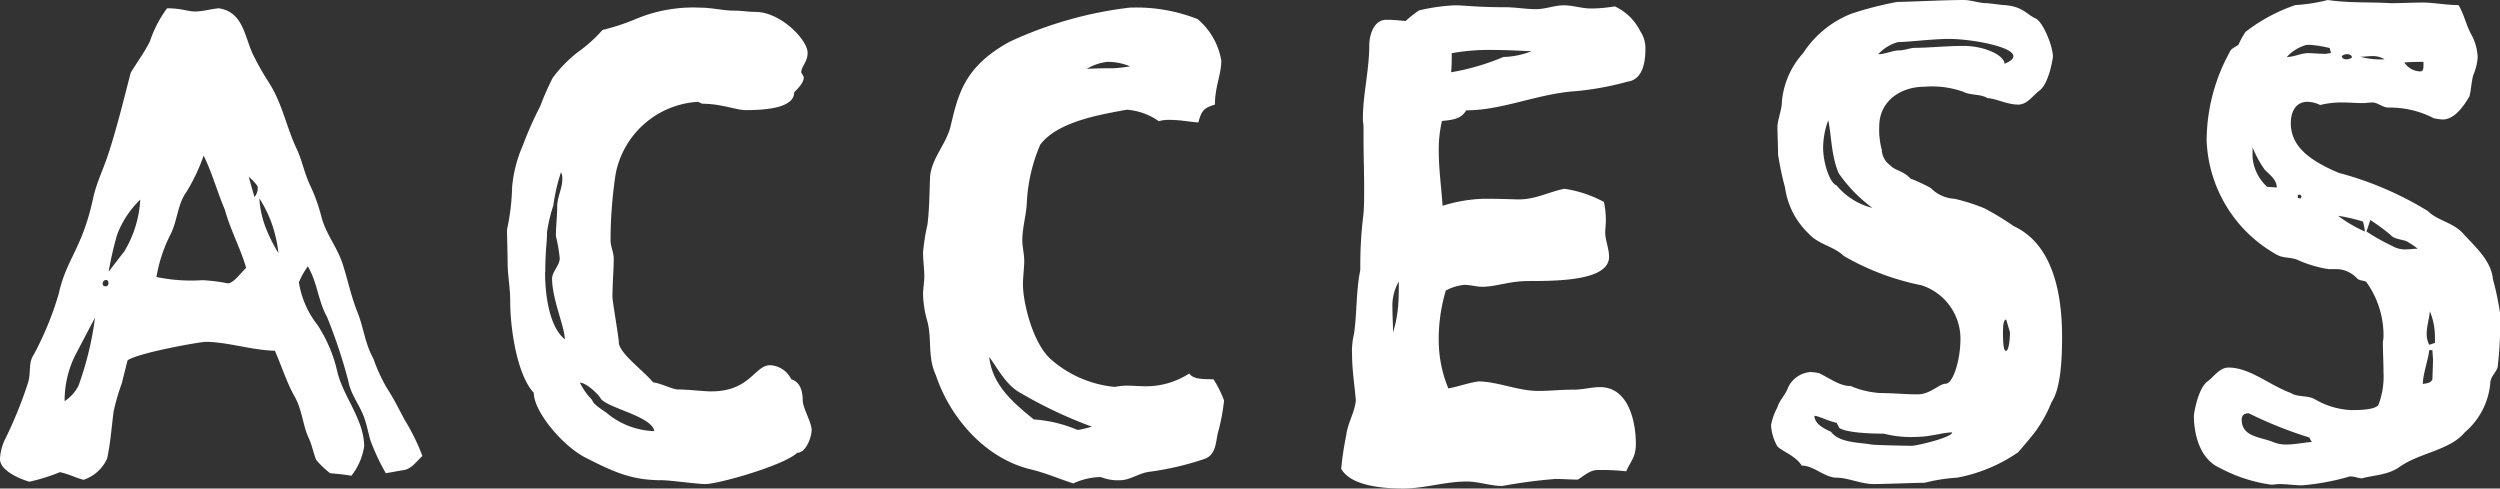 <svg xmlns="http://www.w3.org/2000/svg" viewBox="0 0 235.2 45.96"><rect x="0" y="0" width="235.2" height="45.96" fill="#333333" stroke="none"/><defs><style>.cls-1{fill:#fff;}</style></defs><g id="レイヤー_2" data-name="レイヤー 2"><path class="cls-1" d="M36.3,44.52a20.27,20.27,0,0,1-1.44-3.06c-.18-.6-.36-1.5-.54-2-.42-1.32-1.32-2.28-1.56-3.66a49.83,49.83,0,0,0-2-6c-.84-1.5-.9-3.24-1.8-4.74a7.38,7.38,0,0,0-.84,1.5,8.66,8.66,0,0,0,1.74,4A13.29,13.29,0,0,1,31.74,35c.6,2.4,2.52,4.5,2.52,7a5.93,5.93,0,0,1-1.2,2.76c-.66-.12-1.32-.18-2-.24a8.68,8.68,0,0,1-1.32-1.26c-.24-.6-.42-1.5-.72-2.1-.54-1.2-.6-2.58-1.26-3.78C27,36.06,26.52,34.5,25.86,33c-2.22-.06-4.5-.84-6.54-.84-.42,0-6.24,1-7.32,1.74l-.54,2.16a20,20,0,0,0-.78,2.7c-.18,1.44-.3,3-.6,4.38a3.73,3.73,0,0,1-2.22,2c-.72-.18-1.38-.54-2.22-.72a17.69,17.69,0,0,1-2.88.9C1.68,45,0,44.22,0,43.2a4.66,4.66,0,0,1,.54-2A39.51,39.51,0,0,0,2.64,36c.3-1,0-1.86.54-2.64a29.91,29.91,0,0,0,2.34-5.7c.72-3.3,2.22-4.26,3.24-9,.3-1.44,1-2.82,1.44-4.2.84-2.58,1.44-5.1,2.1-7.62.6-1,1.26-1.86,1.8-2.94A11.06,11.06,0,0,1,15.72.78c1.38,0,1.92.3,2.64.3s1.5-.24,2.22-.3C23,1.14,23,3.66,23.94,5.4a24.57,24.57,0,0,0,1.38,2.4c1.26,2,1.62,4.14,2.58,6.18.54,1.14.72,2.28,1.26,3.42a16.17,16.17,0,0,1,1.08,3c.42,1.62,1.5,2.88,2,4.44s.78,3,1.38,4.5.72,3,1.5,4.38a16.3,16.3,0,0,0,1.26,2.76c.66,1,1.14,2,1.68,3a20.05,20.05,0,0,1,1.68,3.42c-.54.48-1,1.2-1.74,1.32ZM8.94,29.88,7.08,33.42a9.55,9.55,0,0,0-1,4.32A3.81,3.81,0,0,0,7.38,36.3,30,30,0,0,0,8.94,29.88Zm1.26-3.24c0-.18-.06-.3-.24-.3a.34.34,0,0,0-.3.36c0,.12.06.24.3.24A.27.27,0,0,0,10.2,26.64Zm1.5-3a10.56,10.56,0,0,0,1.5-4.86A8.85,8.85,0,0,0,11,22.14a33.75,33.75,0,0,0-.78,3.42ZM23.16,25.2c-.54-1.86-1.5-3.6-2-5.46-.72-1.68-1.2-3.48-2-5.1a17.84,17.84,0,0,1-1.62,3.42c-.84,1.14-.84,2.7-1.5,4a13.75,13.75,0,0,0-1.32,4,16,16,0,0,0,4.32.3,16.15,16.15,0,0,1,2.4.3C22,26.64,22.74,25.56,23.16,25.2Zm.78-6.66a1.32,1.32,0,0,0,.3-1,3.84,3.84,0,0,0-.84-.9ZM25,21.42a14.93,14.93,0,0,0,1.2,2.4,13,13,0,0,0-.6-2.7,11.74,11.74,0,0,0-1.2-2.46A9.12,9.12,0,0,0,25,21.42Z"/><path class="cls-1" d="M62.28,45.18c-2.82,0-4.44-.72-7.26-2.16-2.16-1.14-4.8-4.32-4.8-6.06C48.66,35.28,48,31,48,28.32c0-1.32-.24-2.4-.24-3.54,0-.6-.06-2.58-.06-3.18a21,21,0,0,0,.48-4,12.49,12.49,0,0,1,1-3.9A34.1,34.1,0,0,1,50.82,10,26.86,26.86,0,0,1,52,7.32a12.69,12.69,0,0,1,2.34-2.4,13.24,13.24,0,0,0,2.34-2.1,20.37,20.37,0,0,0,3.06-1A14,14,0,0,1,65.88.72C67,.72,68,1,69.06,1c.66,0,1.38.12,2,.12,2.4,0,4.92,2.64,4.92,3.84,0,.9-.6,1.26-.6,1.86l.24.42c0,.48-.36.9-.9,1.44,0,1.44-2.52,1.68-4.56,1.68-.9,0-2.28-.6-4.08-.6l-.42-.18a8.39,8.39,0,0,0-7.74,6.78,42.4,42.4,0,0,0-.48,6.24c0,.6.3,1.14.3,1.74,0,1.14-.12,2.22-.12,3.6,0,.42.6,3.84.6,4.26,0,1,2.22,2.58,3.24,3.78.48,0,1.86.66,2.28.66,1.08,0,2.34.18,3.18.18,3.66,0,4.08-2.46,5.52-2.46a2.32,2.32,0,0,1,2,1.32c.78.24,1.08,1,1.08,2,0,.66.84,2.1.84,2.76S75.84,42.6,75,42.6c-1.26,1.2-7.44,2.94-8.64,2.94C65.58,45.54,63.06,45.18,62.28,45.18Zm-11-19.56c0,2,.36,5.1,1.86,6.3,0-1.14-1.2-3.78-1.2-5.7,0-.66.72-1.26.72-1.92a16,16,0,0,0-.36-2.1c0-.9.12-1.86.12-2.76s.48-1.68.48-2.58a1.19,1.19,0,0,0-.12-.66,16.92,16.92,0,0,0-.72,3.12,15.49,15.49,0,0,0-.6,2.52C51.48,22.68,51.3,23.52,51.3,25.62ZM61.56,40.56c-.24-1.38-4.14-2.1-5-3-.3-.54-1.44-1.56-2-1.56a6.09,6.09,0,0,0,1.14,1.62c.18.54,1.14,1,1.56,1.38A7.3,7.3,0,0,0,61.56,40.56Z"/><path class="cls-1" d="M103.56,44.88a6.35,6.35,0,0,0-2.58.6c-1.32-.42-2.64-1-4-1.32-4.2-1-7.56-4.74-8.94-8.88-.78-1.68-.36-3.36-.78-5a10.06,10.06,0,0,1-.42-2.58c0-.54.12-1.14.12-1.68,0-.72-.12-1.5-.12-2.28a20.12,20.12,0,0,1,.42-2.64c.18-1.5.18-2.94.24-4.44.12-1.74,1.5-3.06,1.92-4.74.72-3,1.26-5.64,5.58-8A37.07,37.07,0,0,1,106.26.72a15.71,15.71,0,0,1,6.42,1.08,6.55,6.55,0,0,1,2.22,3.9c0,1.32-.6,2.46-.6,4.14-1,.3-1.26.54-1.56,1.68-.84-.06-1.74-.24-2.64-.24a3.32,3.32,0,0,0-1.08.12,6.06,6.06,0,0,0-3-1.08c-2.64.48-6.54,1.14-8.16,3.3a15.76,15.76,0,0,0-1.26,5.52c-.06,1.14-.42,2.28-.42,3.48,0,.6.18,1.26.18,1.92s-.12,1.5-.12,2.22c0,1.68.9,5.46,2.58,7a10.6,10.6,0,0,0,6.06,2.64,7.53,7.53,0,0,1,1-.12c.66,0,1.32.06,2,.06a7.45,7.45,0,0,0,4-1.2c.36.48,1,.54,2.28.54a10,10,0,0,1,1,2,19.07,19.07,0,0,1-.6,3.12c-.18.84-.18,1.92-1.14,2.34a27.2,27.2,0,0,1-5.4,1.26c-1,.18-1.74.78-2.64.78A4.33,4.33,0,0,1,103.56,44.88Zm-2.1-4.44a9.59,9.59,0,0,0,1.26-.3A41.89,41.89,0,0,1,96.06,37c-1.44-.78-2.1-2.22-3-3.42.3,2.46,1.86,4,4.2,5.88a12.71,12.71,0,0,1,3.9.9A.54.54,0,0,0,101.46,40.44Zm4.86-34.2a5.53,5.53,0,0,0-2.16-.42,4.87,4.87,0,0,0-1.92.66c1-.06,1.86-.06,2.52-.06A12.37,12.37,0,0,0,106.32,6.24Z"/><path class="cls-1" d="M126.18,44.1a29.08,29.08,0,0,1,.48-3.18c.12-1.08.78-2.1.9-3.24-.12-1.44-.36-2.88-.36-4.38a6.74,6.74,0,0,1,.18-1.86c.3-2,.18-4,.6-6.06a38.41,38.41,0,0,1,.3-5.28c.06-.78.06-1.5.06-2.28,0-1.62-.06-3.18-.06-4.86V12c0-.3-.06-.54-.06-.84,0-2.28.6-4.56.6-6.9,0-.84.36-2.4,1.62-2.4.6,0,1.2.06,1.8.12a10.4,10.4,0,0,1,1.26-1,18.1,18.1,0,0,1,3.36-.48c1,0,2,.18,4.74.18,1,0,1.92.18,2.88.18s1.74-.36,2.64-.36,1.68.3,2.58.3A13.85,13.85,0,0,0,151.92.6a5.05,5.05,0,0,1,2.4,2.34,2.87,2.87,0,0,1,.48,1.68c0,1.2-.24,2.88-1.68,3.06a27.32,27.32,0,0,1-4.92.9c-3.54.24-6.84,1.8-10.26,1.8-.48.84-1.32.9-2.28,1a11.75,11.75,0,0,0-.3,2.88c0,1.68.24,3.36.36,5.1a14.33,14.33,0,0,1,3.84-.66c2,0,2.7.06,3.36.06,1.56,0,2.82-.72,4.26-1A11.28,11.28,0,0,1,150.9,19a8.44,8.44,0,0,1,.18,1.68c0,.42-.06.84-.06,1.2,0,.72.36,1.5.36,2.28,0,2.22-4.68,2.28-7.56,2.28-1.86,0-3.06.54-4.38.54-.54,0-1.08-.18-1.68-.18a4.53,4.53,0,0,0-1.74.54,16,16,0,0,0-.66,5,11.93,11.93,0,0,0,.9,4.2c1-.18,1.92-.54,2.88-.66,1.92.06,3.66.9,5.64.9,1,0,2-.12,3.3-.12.84,0,1.62-.24,2.46-.24,2.58,0,3.36,3.06,3.36,5.34,0,1.32-.54,1.68-.9,2.58a21.25,21.25,0,0,0-2.7-.12c-.72,0-1.26.54-1.86.9-.72,0-1.38-.06-2.1-.06a48.29,48.29,0,0,0-5,.66c-1.14,0-2.22-.42-3.36-.42-2,0-4,.66-5.94.66S127.08,45.72,126.18,44.1ZM131,29c0,.78.06,1.56.06,2.28a12.44,12.44,0,0,0,.48-2.52c.06-.78.06-1.5.06-2.28A4.61,4.61,0,0,0,131,29Zm5.58-24c0,.6,0,1.2-.06,1.8a22.19,22.19,0,0,0,4.92-1.44,7.67,7.67,0,0,0,2.64-.54c-1.26-.06-2.52-.12-3.78-.12A19.07,19.07,0,0,0,136.62,5Z"/><path class="cls-1" d="M172.8,44.94c-1.14,0-2.16-1.14-3.3-1.14-.54-.9-1.8-1.32-2.28-1.8a4.49,4.49,0,0,1-.6-2,5.63,5.63,0,0,1,.6-1.68c.18-.66.78-1.2,1-1.86A2.54,2.54,0,0,1,170.34,35a4.71,4.71,0,0,1,.84.12c1.26.66,2,1.2,2.94,1.2a8.34,8.34,0,0,0,2.82.66c1.14,0,2.28.12,3.48.12s2-1,2.64-1,1.38-2.1,1.38-4.26a5.29,5.29,0,0,0-3.66-5,24,24,0,0,1-7.32-2.76c-.9-.9-2.4-1.08-3.3-2.1a7.35,7.35,0,0,1-2.22-4.32,28.9,28.9,0,0,1-.66-3.12c0-.72-.06-2.1-.06-2.58,0-.66.42-1.62.42-2.4a7.81,7.81,0,0,1,2-4.56,9.57,9.57,0,0,1,4.56-3.72A32.45,32.45,0,0,1,178.5.18c1,0,4.44-.18,6.24-.18.72,0,1.44.3,2.16.3.24,0,1.44.18,1.68.18,1.74.12,2.1.9,2.94,1.26.66.3,1.62,2.58,1.62,3.6-.06.48-.42,2.52-1.26,3.18-.6.42-1.14,1.32-2,1.32-1.08,0-2.16-.6-2.88-.6-.66-.42-1.56-.24-2.28-.6a8.76,8.76,0,0,0-3.66-.48c-2.28,0-4.26,1.38-4.26,3.72a7.2,7.2,0,0,0,.24,2.22,1.87,1.87,0,0,0,.78,1.44c.48.54,1.2.48,1.92,1.26a13.81,13.81,0,0,1,1.92.9,3.33,3.33,0,0,0,2.22,1,18.22,18.22,0,0,1,2.82.9,26.05,26.05,0,0,1,2.76,1.68C193,22.92,194,27.3,194,31.68c0,2.88-.24,5-1,6.18a12.1,12.1,0,0,1-1.32,2.46c-.24.42-1.5,1.86-1.8,2.22a14.9,14.9,0,0,1-5.76,2.4,16.31,16.31,0,0,0-3.06.48c-.84,0-3.66.12-4.8.12S173.82,44.94,172.8,44.94Zm10.86-4.26c-.84,0-2.1.42-3.3.42a10.22,10.22,0,0,1-3.12-.3c-1.5,0-3.6-.12-4.2-.54l-.24-.48c-.84-.18-1.74-.66-2.1-.66,0,.66.72,1.14,1.56,1.5.78,1.08,2.82,1,3.78,1.2.36.06,3.42.12,3.84.12S183.66,41.16,183.66,40.68Zm-7.5-21.12A13.74,13.74,0,0,1,173,16.32c-.72-1.56-.72-3.84-1-5a7.53,7.53,0,0,0-.48,2.58c0,1.38.6,3.3,1.26,3.54A6.4,6.4,0,0,0,176.16,19.56Zm8.58-15.24c2,0,3.84.9,3.84,1.68.6-.24.84-.48.84-.72,0-.9-4-1.62-6.06-1.62-1.5,0-3.9.3-4.8.3A4,4,0,0,0,176.7,5.1c.72,0,1.32-.36,2-.36.48,0,1-.24,1.5-.24C181.38,4.5,183.12,4.32,184.74,4.32Zm4,28.68c.24,0,.36-1.08.36-1.74l-.36-1.2c-.24,0-.3.54-.3,1.2S188.46,33,188.7,33Z"/><path class="cls-1" d="M235,34.32c0,.66-.72,1-.72,1.8a6.85,6.85,0,0,1-2.4,4.56c-1.38,1.68-4.26,1.92-6.12,3.24-1.08.78-2.46.78-3.54,1.08-.36,0-.66-.18-1.14-.18a22.55,22.55,0,0,1-4.5.84c-.72,0-1.44-.12-2.16-.12-.24,0-.48.06-.72.06A14.29,14.29,0,0,1,208.8,44c-1.86-.84-2.4-3.18-2.4-4.92.06-.48.42-2.52,1.26-3.18.6-.42,1.14-1.32,2-1.32,2,0,3.78,1.62,5.88,2.4.66.42,1.56.18,2.28.6a7.35,7.35,0,0,0,3.36,1c.66,0,2.22,0,2.58-.48a7.46,7.46,0,0,0,.48-3.06c0-1-.06-1.92-.06-2.88a2.92,2.92,0,0,0,.06-.72,8.62,8.62,0,0,0-1.62-4.92c-.3-.18-.6-.06-.9-.36a2.68,2.68,0,0,0-1.8-.84h-.84a11.43,11.43,0,0,1-3-.9c-.66-.24-1.32-.12-1.92-.48A12.85,12.85,0,0,1,207.6,13.2a17.38,17.38,0,0,1,2.16-8.28c.12-.36.54-.48.84-.72a7.69,7.69,0,0,1,.66-1.2A16.09,16.09,0,0,1,215.94.48,16.31,16.31,0,0,0,219,0c2,.3,4,.18,5.94.3,1,0,2-.06,3-.06s2.22.24,3.36.24c.54.9.72,1.92,1.2,2.76a4.92,4.92,0,0,1,.6,2.16,5.32,5.32,0,0,1-.42,1.68c-.18.66-.18,1.32-.36,2-.54.9-1.38,2.16-2.52,2.16a4.71,4.71,0,0,1-.84-.12,8.94,8.94,0,0,0-4.26-1c-.54,0-1-.48-1.5-.48-.3,0-.6.06-.9.06-.66,0-1.26-.06-1.92-.06a8.36,8.36,0,0,0-2.1.24,2.73,2.73,0,0,0-1.2-.3c-1.14,0-1.56,1-1.56,2,0,2.16,1.68,3.48,4.5,4.68a31.29,31.29,0,0,1,8.4,3.6c.9.9,2.4,1.08,3.3,2.1,1.14,1.26,2.64,2.52,2.82,4.32a28.9,28.9,0,0,1,.66,3.12A32.73,32.73,0,0,1,235,34.32ZM217.5,41.58a3.44,3.44,0,0,1-.24-.42,38.94,38.94,0,0,1-5.7-2.28c-.48,0-.66.24-.66.6,0,1.62,1.74,1.62,2.94,2.1a3.13,3.13,0,0,0,1.26.24C215.88,41.82,216.72,41.64,217.5,41.58Zm-3.3-23.94c0-.72-.66-1.2-1.14-1.68a10.22,10.22,0,0,1-1.14-2.1v.9a4.22,4.22,0,0,0,1.38,2.82ZM219.3,5l-.12-.48a10.87,10.87,0,0,0-1.86-.3H217a4,4,0,0,0-1.86,1.14c.72,0,1.32-.36,2-.36.48,0,1,.06,1.5.06C218.82,5.1,219.06,5,219.3,5Zm-2.76,13.5-.12-.18h-.24v.3l.24.06Zm5.94,3.24a4,4,0,0,0-.18-.9,17,17,0,0,0-2.34-.54A13.05,13.05,0,0,0,222.48,21.78ZM221.28,5.4c-.06-.24-.24-.3-.48-.3a.68.68,0,0,0-.48.18c0,.18.18.3.42.3A.84.84,0,0,0,221.28,5.4Zm.78-.06a7.2,7.2,0,0,0,2.28.24,2.11,2.11,0,0,0-1.2-.3C222.78,5.28,222.42,5.34,222.06,5.34Zm5.4,18.06a8.42,8.42,0,0,0-1.08-.72c-.54-.18-1.14-.18-1.5-.6A19.13,19.13,0,0,0,223,20.7l-.36,1.08a19.81,19.81,0,0,0,2.46,1.38,2.31,2.31,0,0,0,1.26.3C226.68,23.46,227.1,23.4,227.46,23.4ZM228,6.24V5.82c-.6,0-1.2,0-1.8.06a1.85,1.85,0,0,0,1.5.84C227.94,6.72,228,6.48,228,6.24Zm.9,27.6-.06-.9h-.3c-.06.78-.6,2.28-.6,3.18.36-.06.72-.06.9-.42Zm.18-2.16a6.34,6.34,0,0,0-.48-2.4c-.06.72-.3,1.44-.3,2.16a2.29,2.29,0,0,0,.24,1l.54-.18Z"/></g></svg>